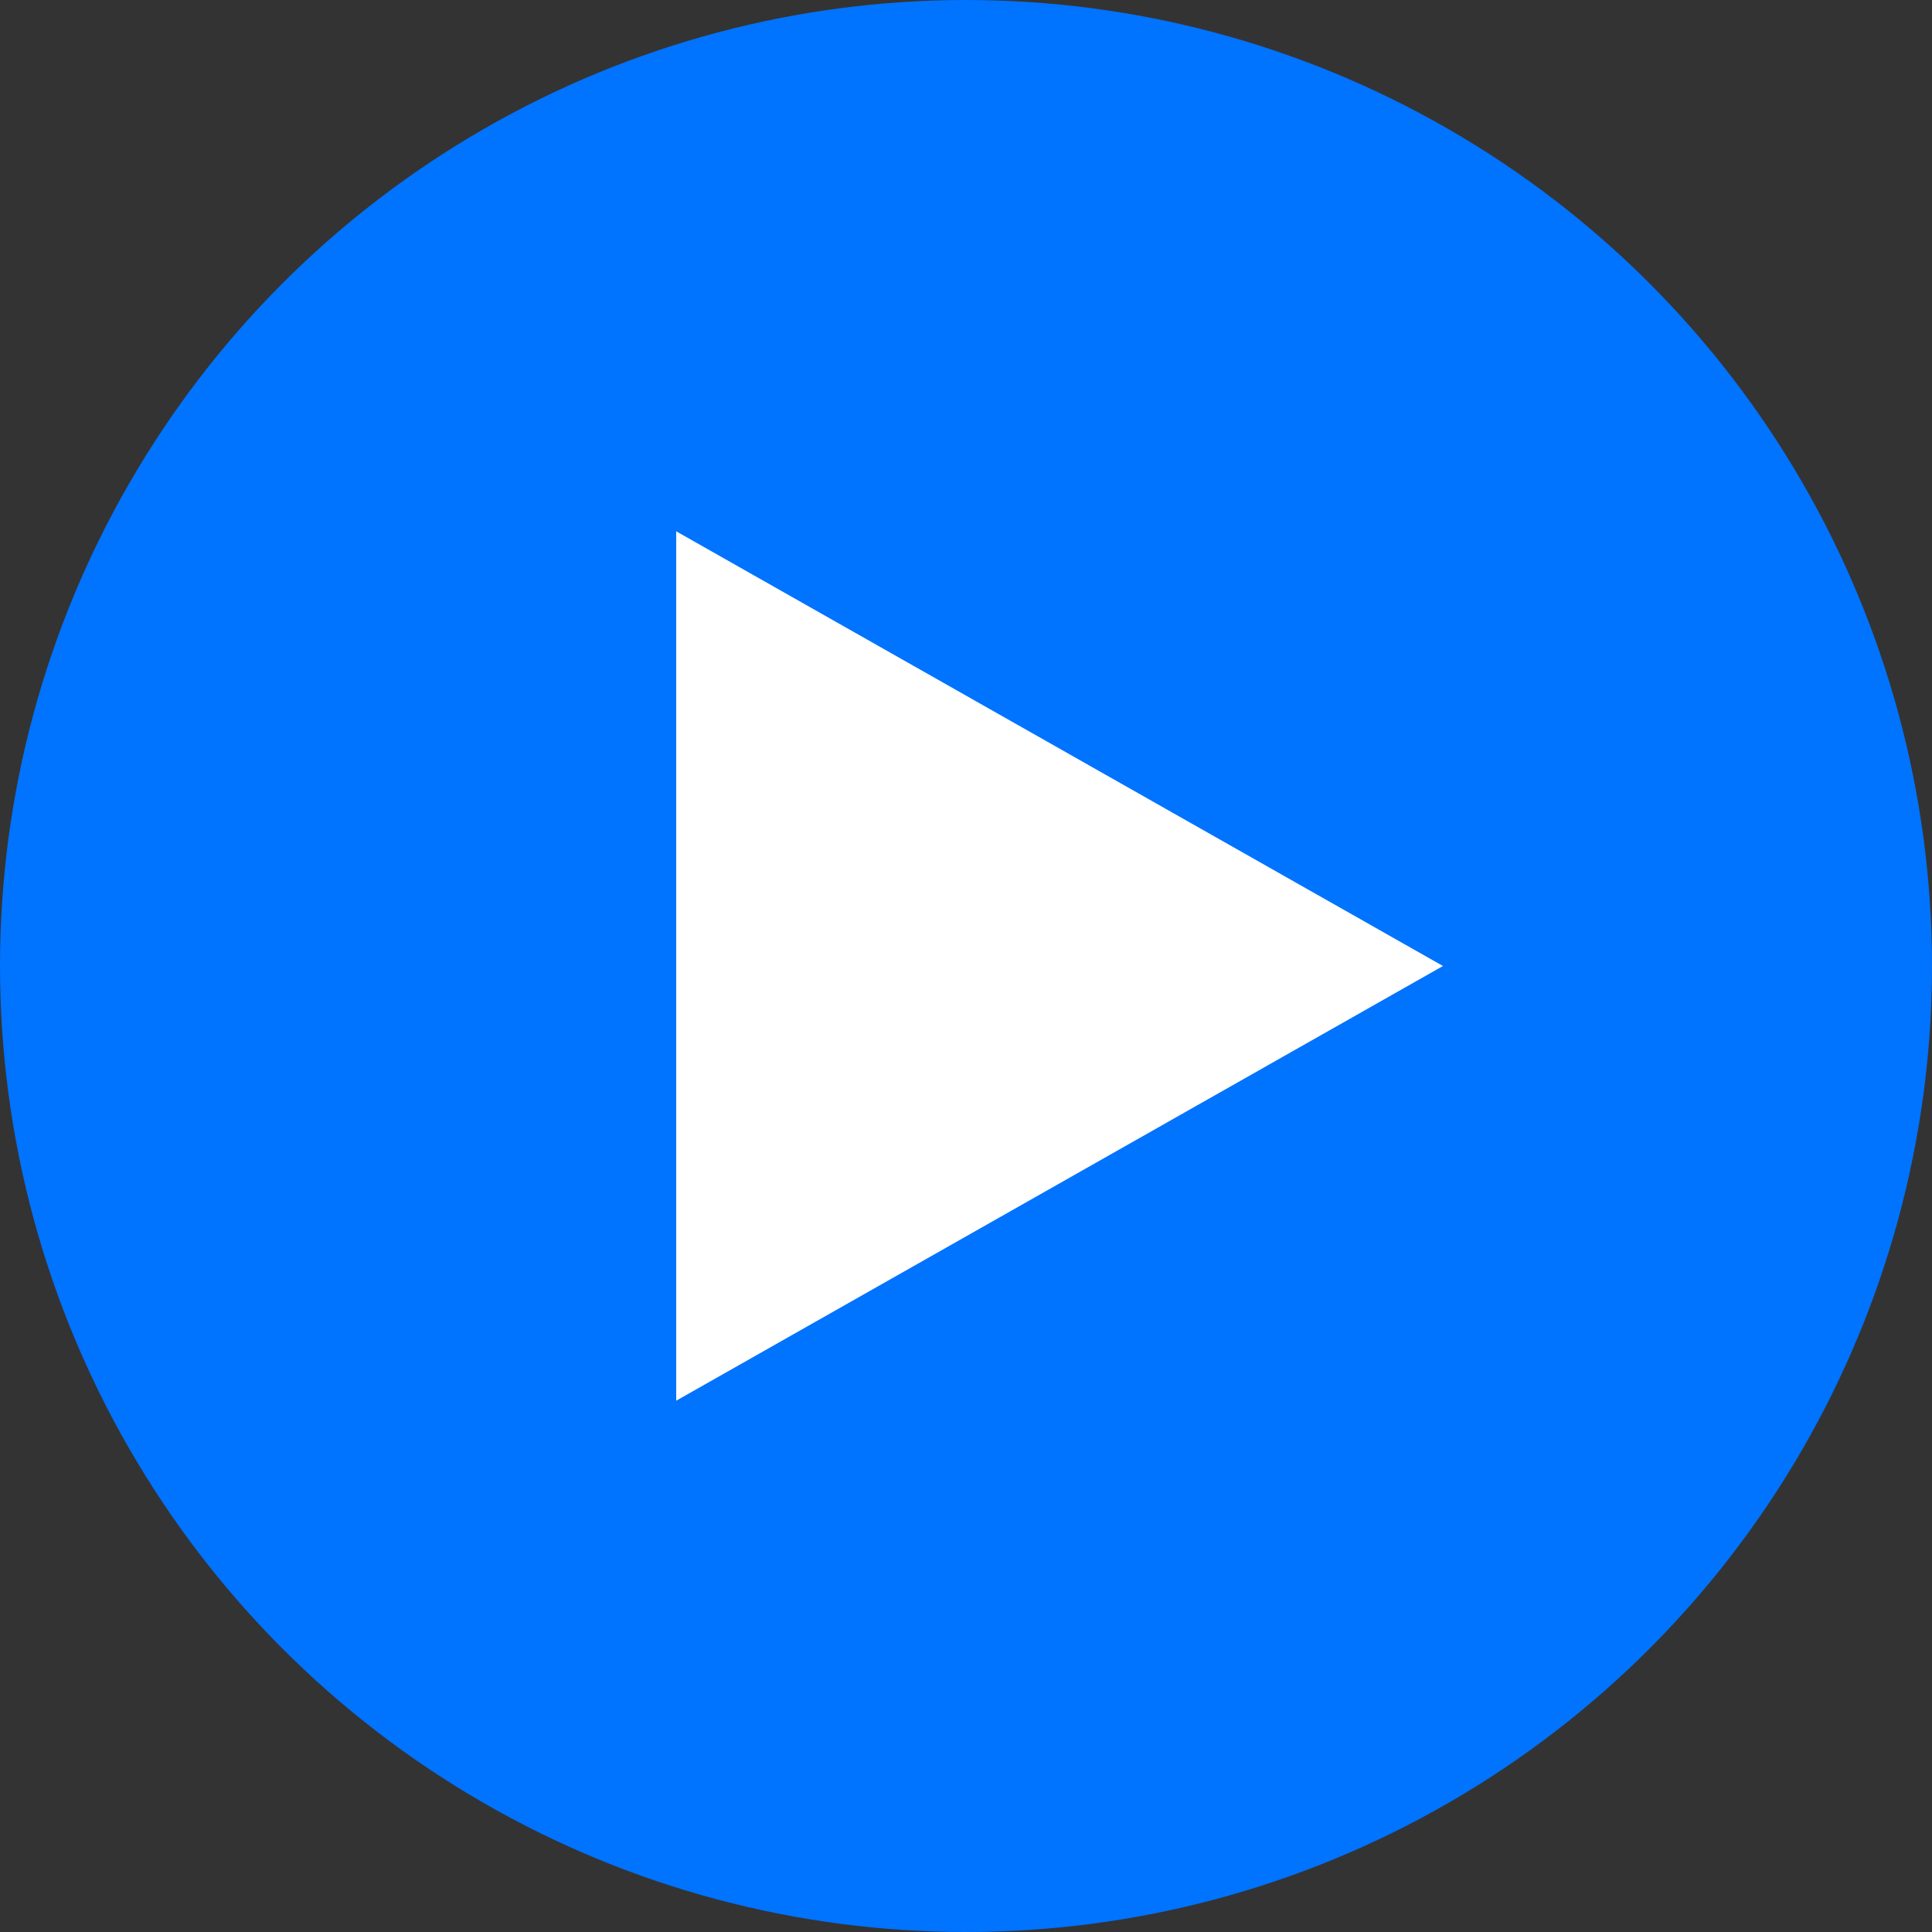 <svg xmlns="http://www.w3.org/2000/svg" width="40" height="40" viewBox="0 0 40 40">
  <rect x="0" y="0" width="40" height="40" fill="#333333" stroke="none"/>
  <g id="Large_Arrow" data-name="Large Arrow" transform="translate(40 40) rotate(180)">
    <circle id="Ellipse_1" data-name="Ellipse 1" cx="20" cy="20" r="20" fill="#0073ff" opacity="0.998"/>
    <path id="Polygon_1" data-name="Polygon 1" d="M9,0l9,15.875H0Z" transform="translate(10.125 29) rotate(-90)" fill="#fff"/>
  </g>
</svg>
